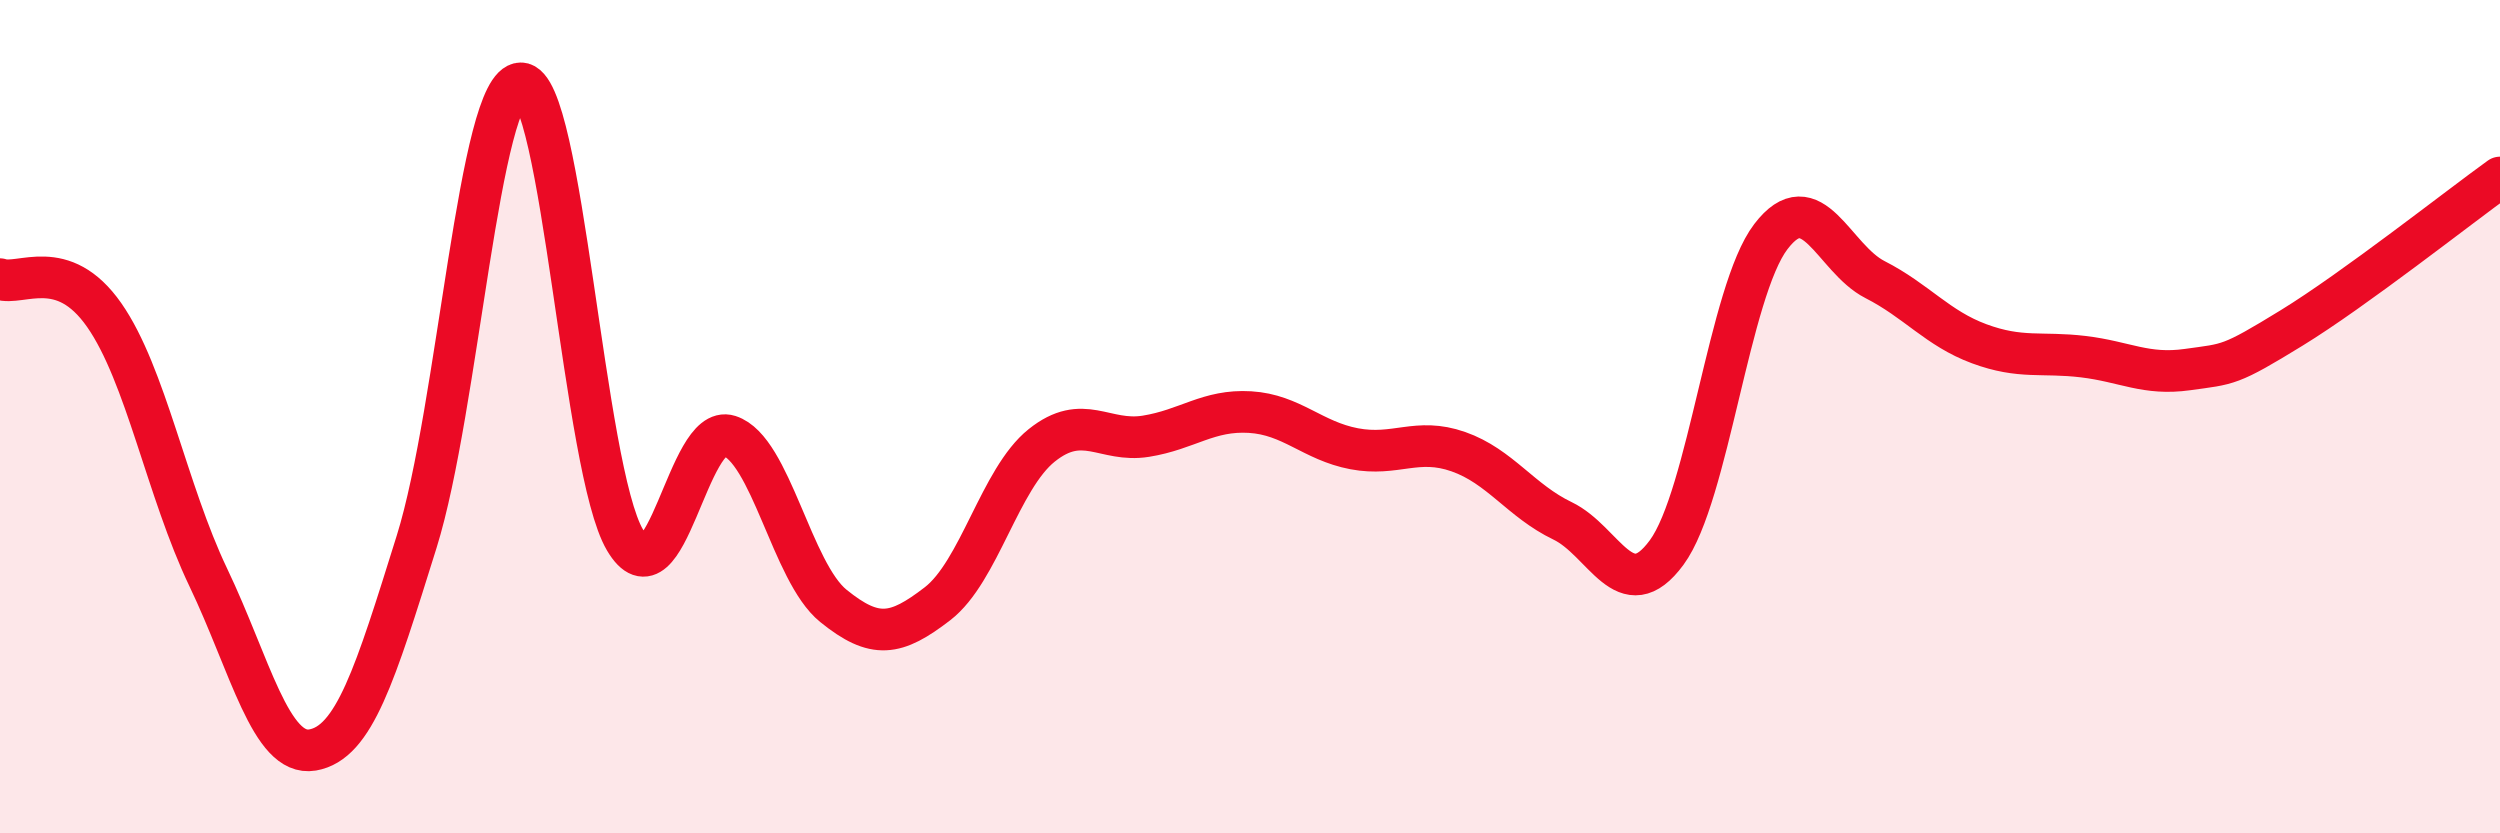 
    <svg width="60" height="20" viewBox="0 0 60 20" xmlns="http://www.w3.org/2000/svg">
      <path
        d="M 0,6.7 C 0.5,6.87 1.5,6.13 2.5,7.56 C 3.5,8.99 4,11.77 5,13.86 C 6,15.95 6.5,18.17 7.5,18 C 8.5,17.83 9,16.2 10,13 C 11,9.8 11.5,2.01 12.5,2 C 13.5,1.99 14,11.27 15,12.96 C 16,14.65 16.5,10.14 17.5,10.46 C 18.5,10.78 19,13.73 20,14.54 C 21,15.35 21.5,15.26 22.5,14.49 C 23.5,13.72 24,11.49 25,10.69 C 26,9.89 26.5,10.63 27.5,10.47 C 28.5,10.31 29,9.83 30,9.89 C 31,9.95 31.5,10.58 32.5,10.77 C 33.5,10.96 34,10.49 35,10.84 C 36,11.19 36.5,12.02 37.5,12.5 C 38.5,12.98 39,14.62 40,13.26 C 41,11.9 41.5,6.99 42.5,5.68 C 43.5,4.37 44,6.2 45,6.71 C 46,7.22 46.5,7.88 47.5,8.25 C 48.5,8.62 49,8.44 50,8.56 C 51,8.68 51.5,9.01 52.5,8.87 C 53.5,8.73 53.5,8.79 55,7.87 C 56.5,6.95 59,4.98 60,4.26L60 20L0 20Z"
        fill="#EB0A25"
        opacity="0.1"
        stroke-linecap="round"
        stroke-linejoin="round"
      />
      <path
        d="M 0,6.7 C 0.5,6.87 1.5,6.13 2.5,7.56 C 3.5,8.99 4,11.77 5,13.86 C 6,15.95 6.5,18.17 7.5,18 C 8.5,17.83 9,16.2 10,13 C 11,9.8 11.5,2.01 12.5,2 C 13.5,1.99 14,11.27 15,12.96 C 16,14.65 16.5,10.14 17.5,10.46 C 18.5,10.78 19,13.73 20,14.54 C 21,15.35 21.5,15.26 22.5,14.49 C 23.5,13.72 24,11.49 25,10.69 C 26,9.89 26.5,10.63 27.5,10.47 C 28.5,10.31 29,9.83 30,9.89 C 31,9.95 31.5,10.58 32.5,10.77 C 33.5,10.96 34,10.49 35,10.84 C 36,11.19 36.5,12.02 37.5,12.5 C 38.5,12.98 39,14.62 40,13.26 C 41,11.9 41.5,6.99 42.5,5.68 C 43.5,4.37 44,6.2 45,6.71 C 46,7.22 46.5,7.88 47.5,8.25 C 48.5,8.62 49,8.44 50,8.56 C 51,8.68 51.5,9.01 52.5,8.87 C 53.5,8.73 53.5,8.79 55,7.87 C 56.5,6.95 59,4.98 60,4.26"
        stroke="#EB0A25"
        stroke-width="1"
        fill="none"
        stroke-linecap="round"
        stroke-linejoin="round"
      />
    </svg>
  